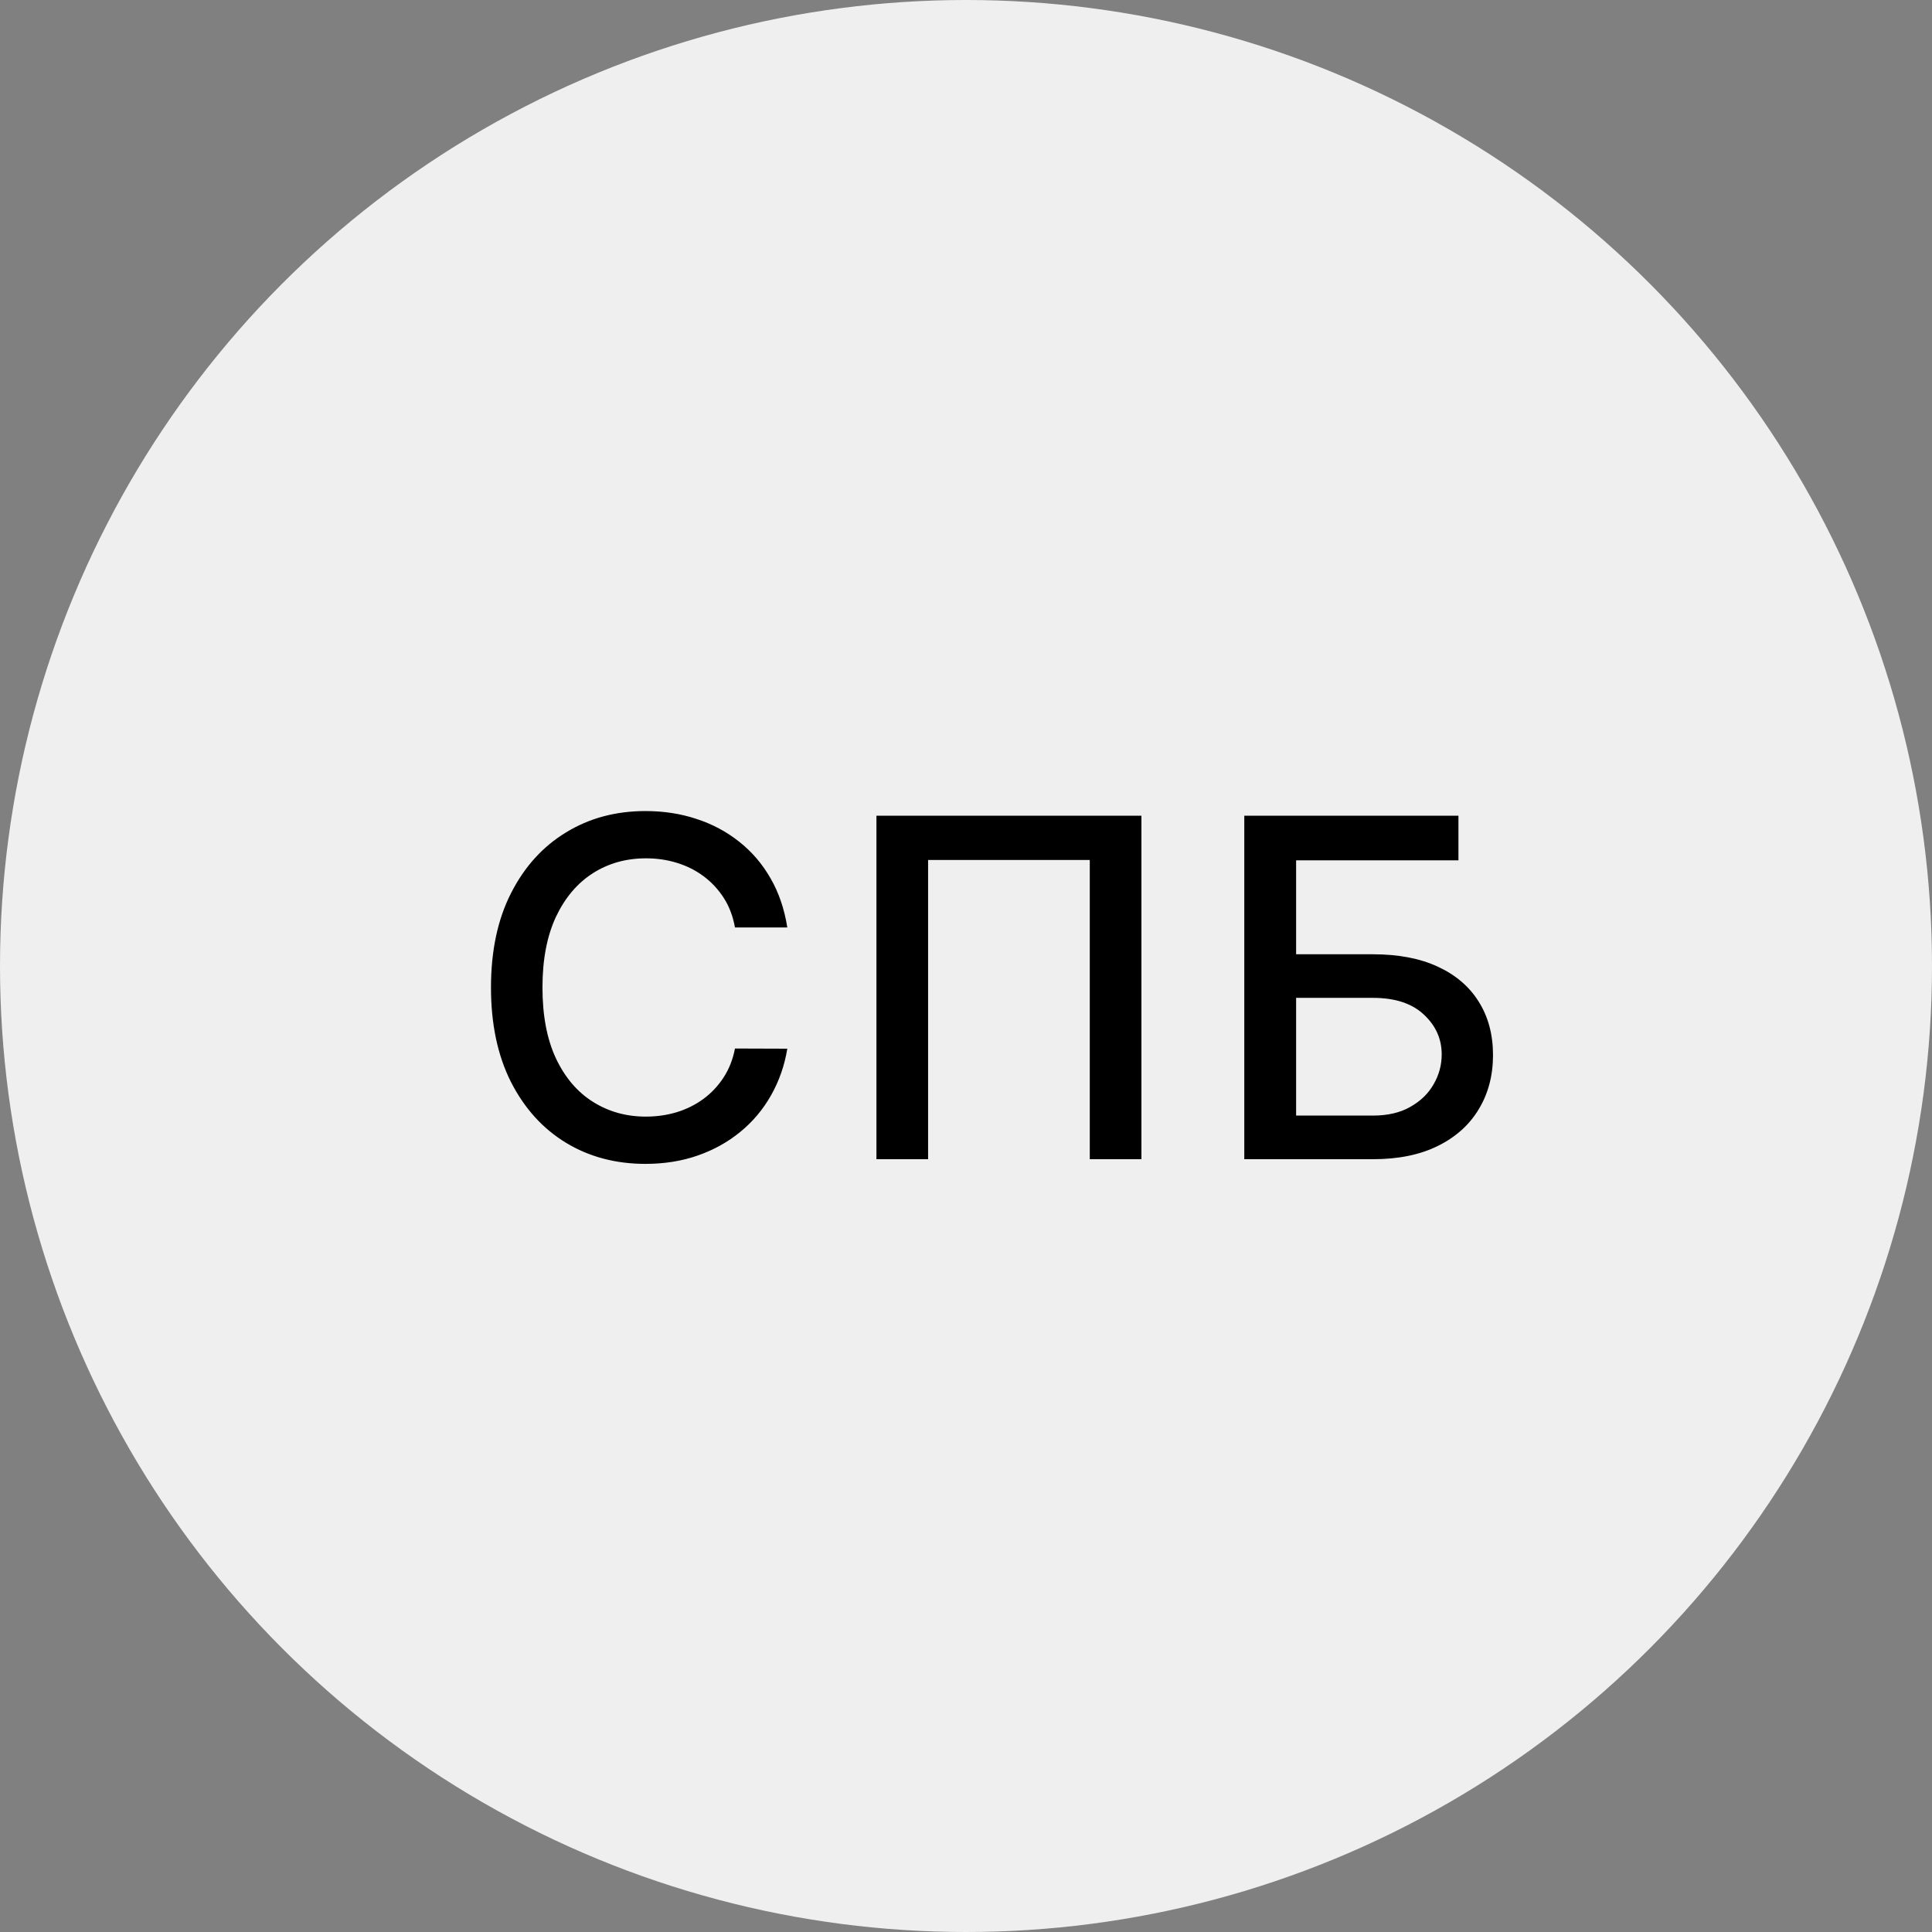 <?xml version="1.0" encoding="UTF-8"?> <svg xmlns="http://www.w3.org/2000/svg" width="45" height="45" viewBox="0 0 45 45" fill="none"><rect x="0" y="0" width="45" height="45" fill="#808080" stroke="none"/> <circle cx="22.5" cy="22.5" r="22.5" fill="#EFEFEF"></circle> <path d="M18.338 21.602H17.119C17.072 21.341 16.985 21.112 16.858 20.914C16.73 20.716 16.574 20.548 16.389 20.41C16.204 20.272 15.997 20.168 15.768 20.098C15.541 20.027 15.3 19.992 15.045 19.992C14.584 19.992 14.171 20.108 13.807 20.34C13.445 20.572 13.158 20.912 12.947 21.359C12.739 21.807 12.635 22.354 12.635 23C12.635 23.651 12.739 24.201 12.947 24.648C13.158 25.096 13.446 25.435 13.811 25.664C14.175 25.893 14.585 26.008 15.041 26.008C15.294 26.008 15.533 25.974 15.76 25.906C15.989 25.836 16.196 25.733 16.381 25.598C16.566 25.462 16.722 25.297 16.85 25.102C16.98 24.904 17.07 24.677 17.119 24.422L18.338 24.426C18.273 24.819 18.147 25.181 17.959 25.512C17.774 25.84 17.536 26.124 17.244 26.363C16.955 26.6 16.625 26.784 16.252 26.914C15.88 27.044 15.473 27.109 15.033 27.109C14.341 27.109 13.723 26.945 13.182 26.617C12.64 26.287 12.213 25.814 11.9 25.199C11.591 24.585 11.436 23.852 11.436 23C11.436 22.146 11.592 21.413 11.904 20.801C12.217 20.186 12.644 19.715 13.186 19.387C13.727 19.056 14.343 18.891 15.033 18.891C15.458 18.891 15.854 18.952 16.221 19.074C16.591 19.194 16.923 19.371 17.217 19.605C17.511 19.837 17.755 20.121 17.947 20.457C18.14 20.79 18.27 21.172 18.338 21.602ZM26.586 19V27H25.383V20.031H21.617V27H20.414V19H26.586ZM28.982 27V19H33.97V20.039H30.189V22.227H31.978C32.572 22.227 33.076 22.323 33.49 22.516C33.906 22.708 34.224 22.98 34.443 23.332C34.664 23.684 34.775 24.098 34.775 24.574C34.775 25.051 34.664 25.471 34.443 25.836C34.224 26.201 33.906 26.486 33.49 26.691C33.076 26.897 32.572 27 31.978 27H28.982ZM30.189 25.984H31.978C32.322 25.984 32.612 25.917 32.849 25.781C33.089 25.646 33.27 25.47 33.392 25.254C33.517 25.038 33.58 24.806 33.58 24.559C33.58 24.199 33.442 23.891 33.166 23.633C32.889 23.372 32.494 23.242 31.978 23.242H30.189V25.984Z" fill="black"></path> </svg> 